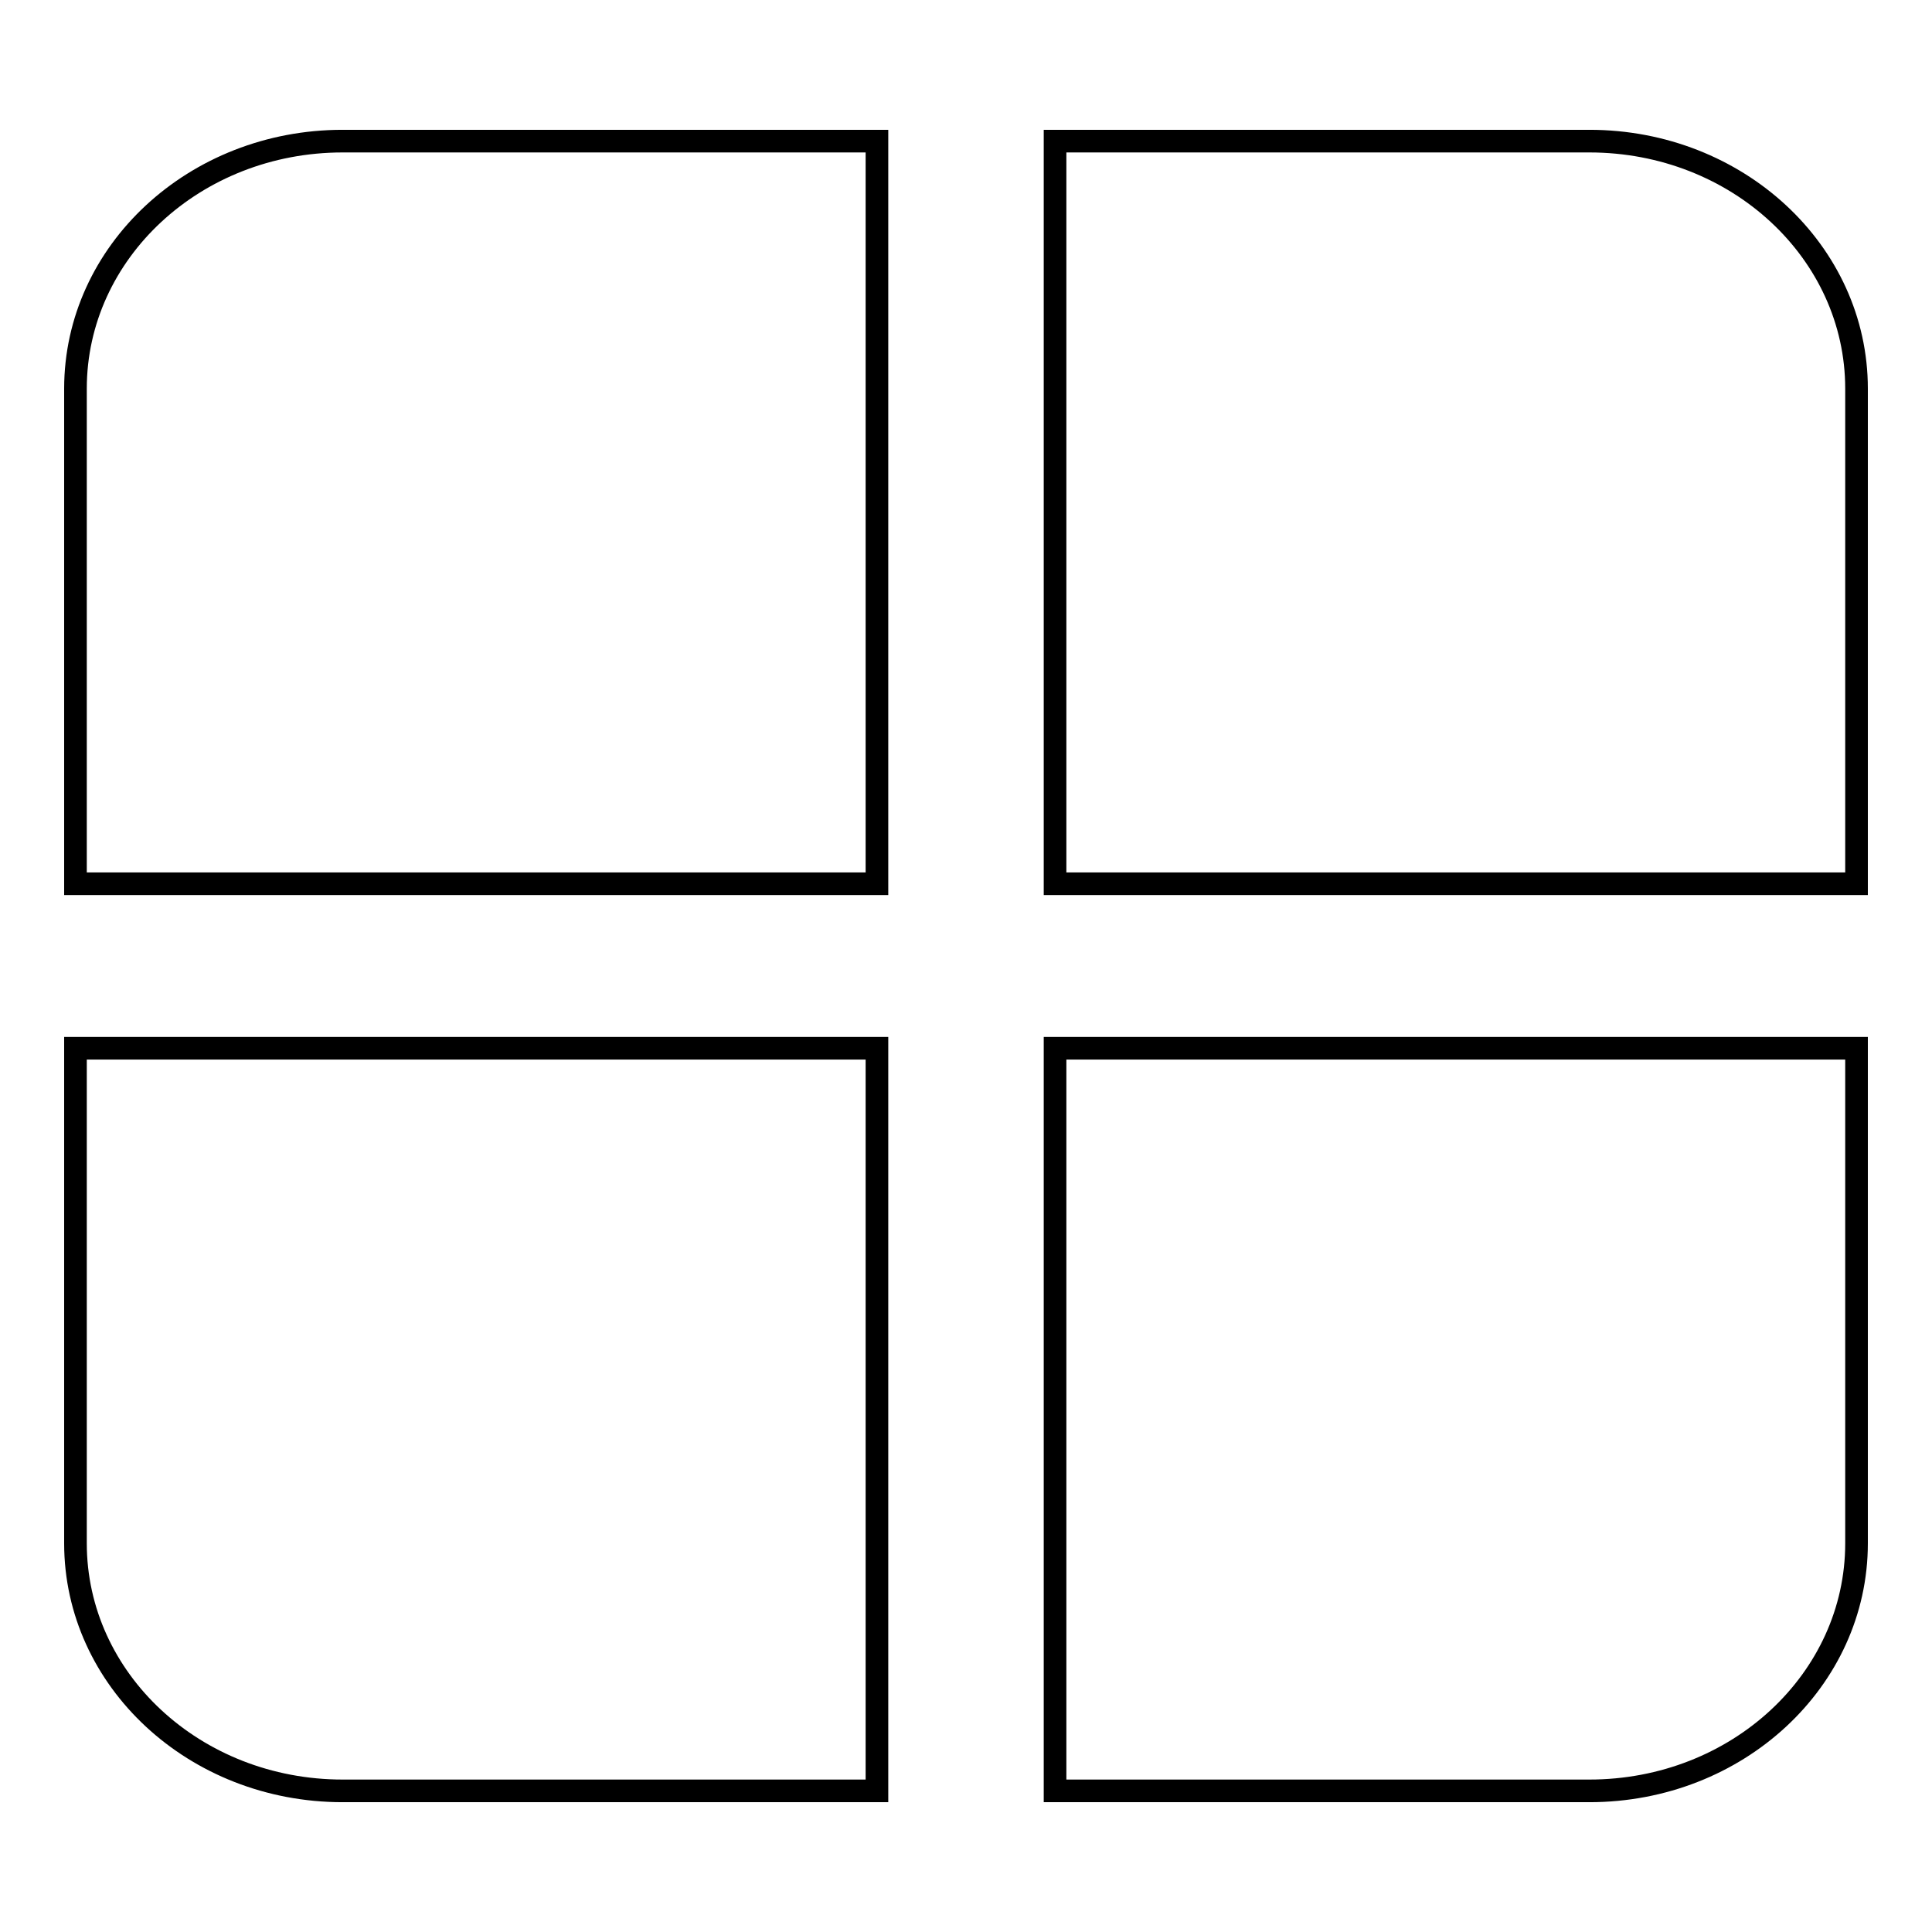 <?xml version="1.0" encoding="utf-8"?>
<!-- Svg Vector Icons : http://www.onlinewebfonts.com/icon -->
<!DOCTYPE svg PUBLIC "-//W3C//DTD SVG 1.1//EN" "http://www.w3.org/Graphics/SVG/1.1/DTD/svg11.dtd">
<svg version="1.1" xmlns="http://www.w3.org/2000/svg" xmlns:xlink="http://www.w3.org/1999/xlink" x="0px" y="0px" viewBox="0 0 256 256" enable-background="new 0 0 256 256" xml:space="preserve">
<g><g><path stroke-width="3" fill-opacity="0" stroke="#000000"  d="M10,51.5v65.6h106.2V18.7H45.4C25.8,18.7,10,33.4,10,51.5z M210.6,18.7h-70.8v98.4H246V51.5C246,33.4,230.2,18.7,210.6,18.7z M10,204.5c0,18.1,15.8,32.8,35.4,32.8h70.8v-98.4H10V204.5z M139.8,237.3h70.8c19.6,0,35.4-14.7,35.4-32.8v-65.6H139.8V237.3z"/></g></g>
</svg>